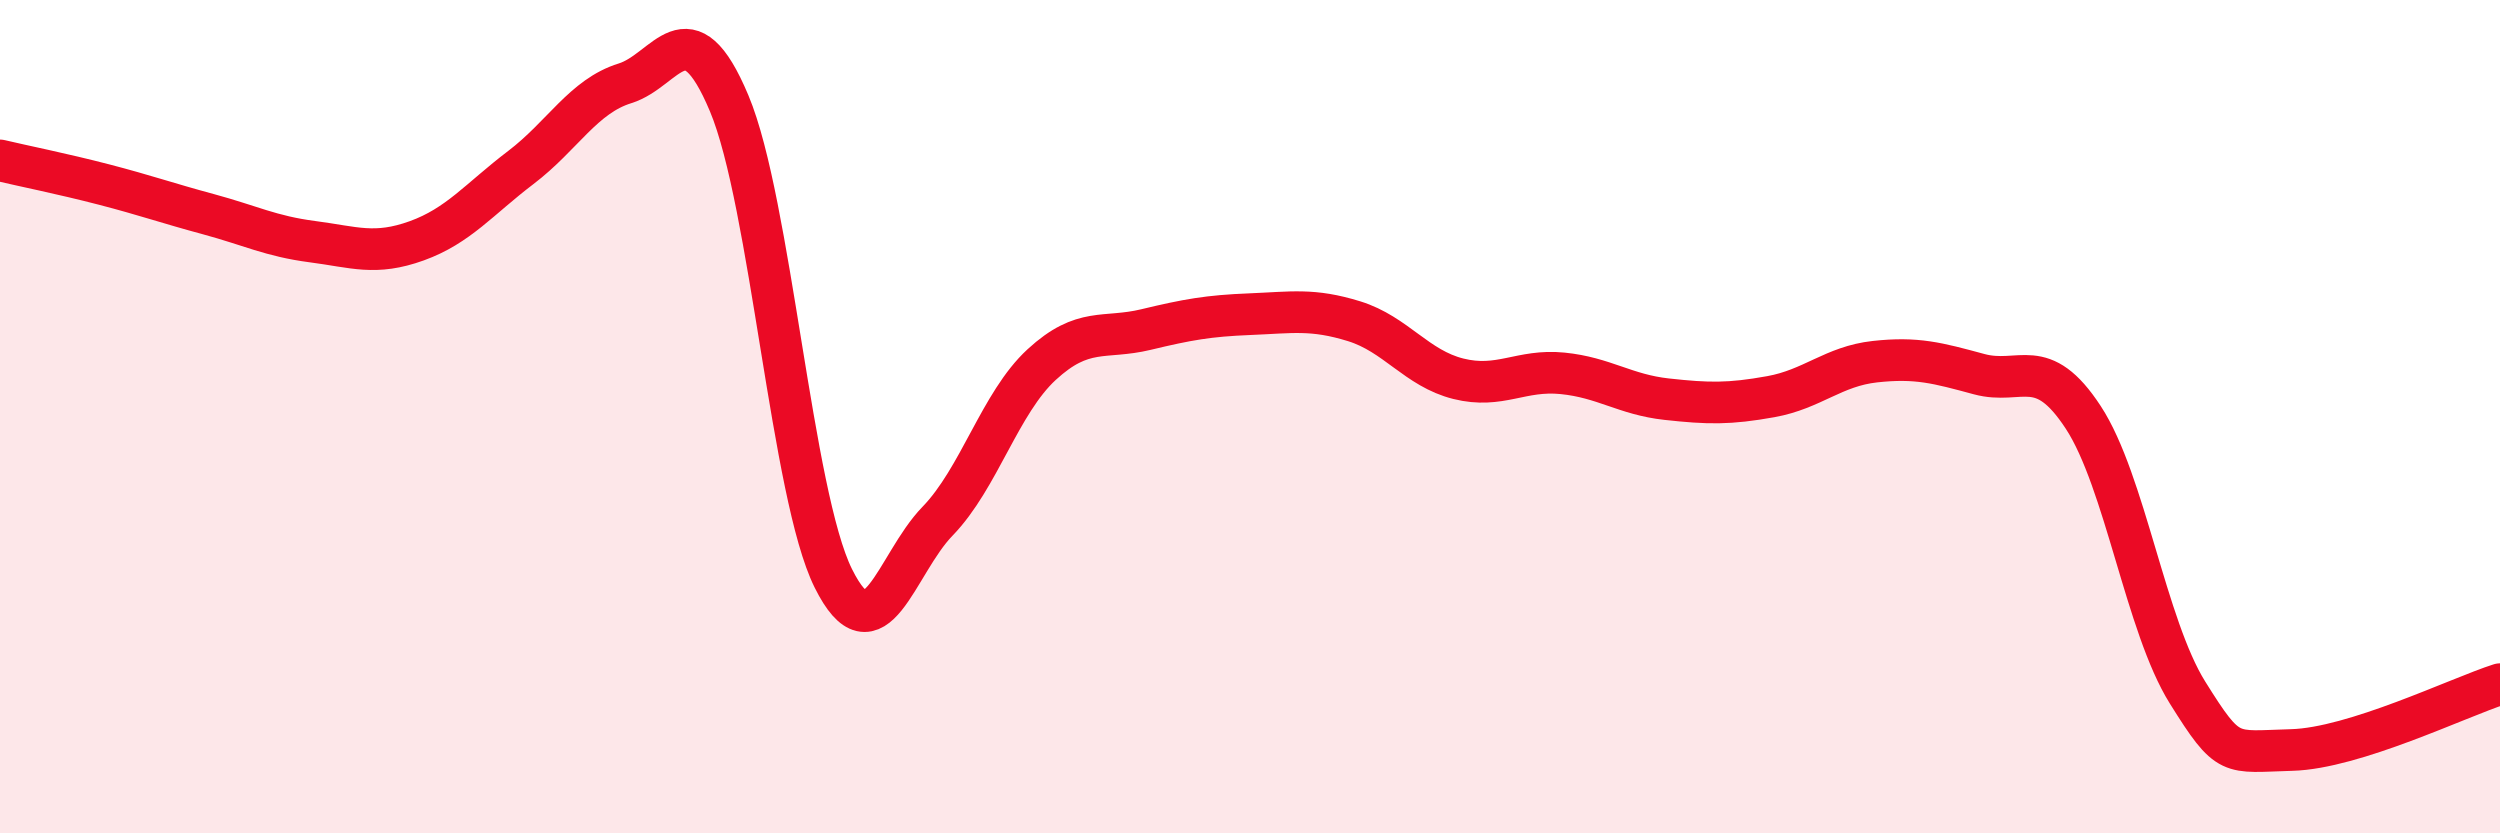
    <svg width="60" height="20" viewBox="0 0 60 20" xmlns="http://www.w3.org/2000/svg">
      <path
        d="M 0,3.85 C 0.5,3.97 1.5,4.17 2.5,4.43 C 3.5,4.69 4,4.87 5,5.14 C 6,5.41 6.5,5.67 7.5,5.8 C 8.5,5.93 9,6.14 10,5.78 C 11,5.42 11.5,4.78 12.5,4.02 C 13.5,3.26 14,2.31 15,2 C 16,1.69 16.5,0.1 17.5,2.48 C 18.5,4.86 19,11.87 20,13.88 C 21,15.89 21.5,13.54 22.5,12.51 C 23.5,11.48 24,9.67 25,8.75 C 26,7.83 26.5,8.15 27.5,7.91 C 28.5,7.67 29,7.58 30,7.54 C 31,7.5 31.5,7.4 32.5,7.71 C 33.5,8.02 34,8.84 35,9.09 C 36,9.34 36.5,8.86 37.5,8.96 C 38.5,9.06 39,9.47 40,9.58 C 41,9.69 41.5,9.7 42.5,9.52 C 43.5,9.34 44,8.79 45,8.68 C 46,8.57 46.5,8.71 47.5,8.98 C 48.5,9.25 49,8.49 50,10.02 C 51,11.55 51.5,15.02 52.5,16.62 C 53.5,18.22 53.5,18.04 55,18 C 56.5,17.96 59,16.74 60,16.42L60 20L0 20Z"
        fill="#EB0A25"
        opacity="0.1"
        stroke-linecap="round"
        stroke-linejoin="round"
      />
      <path
        d="M 0,3.85 C 0.5,3.97 1.5,4.17 2.5,4.43 C 3.5,4.69 4,4.87 5,5.14 C 6,5.41 6.5,5.67 7.5,5.8 C 8.5,5.93 9,6.14 10,5.78 C 11,5.42 11.5,4.78 12.5,4.02 C 13.5,3.26 14,2.31 15,2 C 16,1.69 16.5,0.1 17.5,2.48 C 18.5,4.86 19,11.87 20,13.88 C 21,15.89 21.5,13.54 22.5,12.51 C 23.5,11.48 24,9.67 25,8.75 C 26,7.83 26.5,8.15 27.5,7.91 C 28.5,7.67 29,7.58 30,7.54 C 31,7.5 31.5,7.4 32.5,7.71 C 33.5,8.02 34,8.84 35,9.09 C 36,9.34 36.5,8.86 37.5,8.96 C 38.5,9.06 39,9.47 40,9.58 C 41,9.69 41.5,9.7 42.5,9.52 C 43.5,9.34 44,8.79 45,8.68 C 46,8.57 46.5,8.71 47.5,8.98 C 48.5,9.25 49,8.49 50,10.02 C 51,11.55 51.5,15.02 52.5,16.62 C 53.5,18.22 53.5,18.04 55,18 C 56.5,17.96 59,16.74 60,16.42"
        stroke="#EB0A25"
        stroke-width="1"
        fill="none"
        stroke-linecap="round"
        stroke-linejoin="round"
      />
    </svg>
  